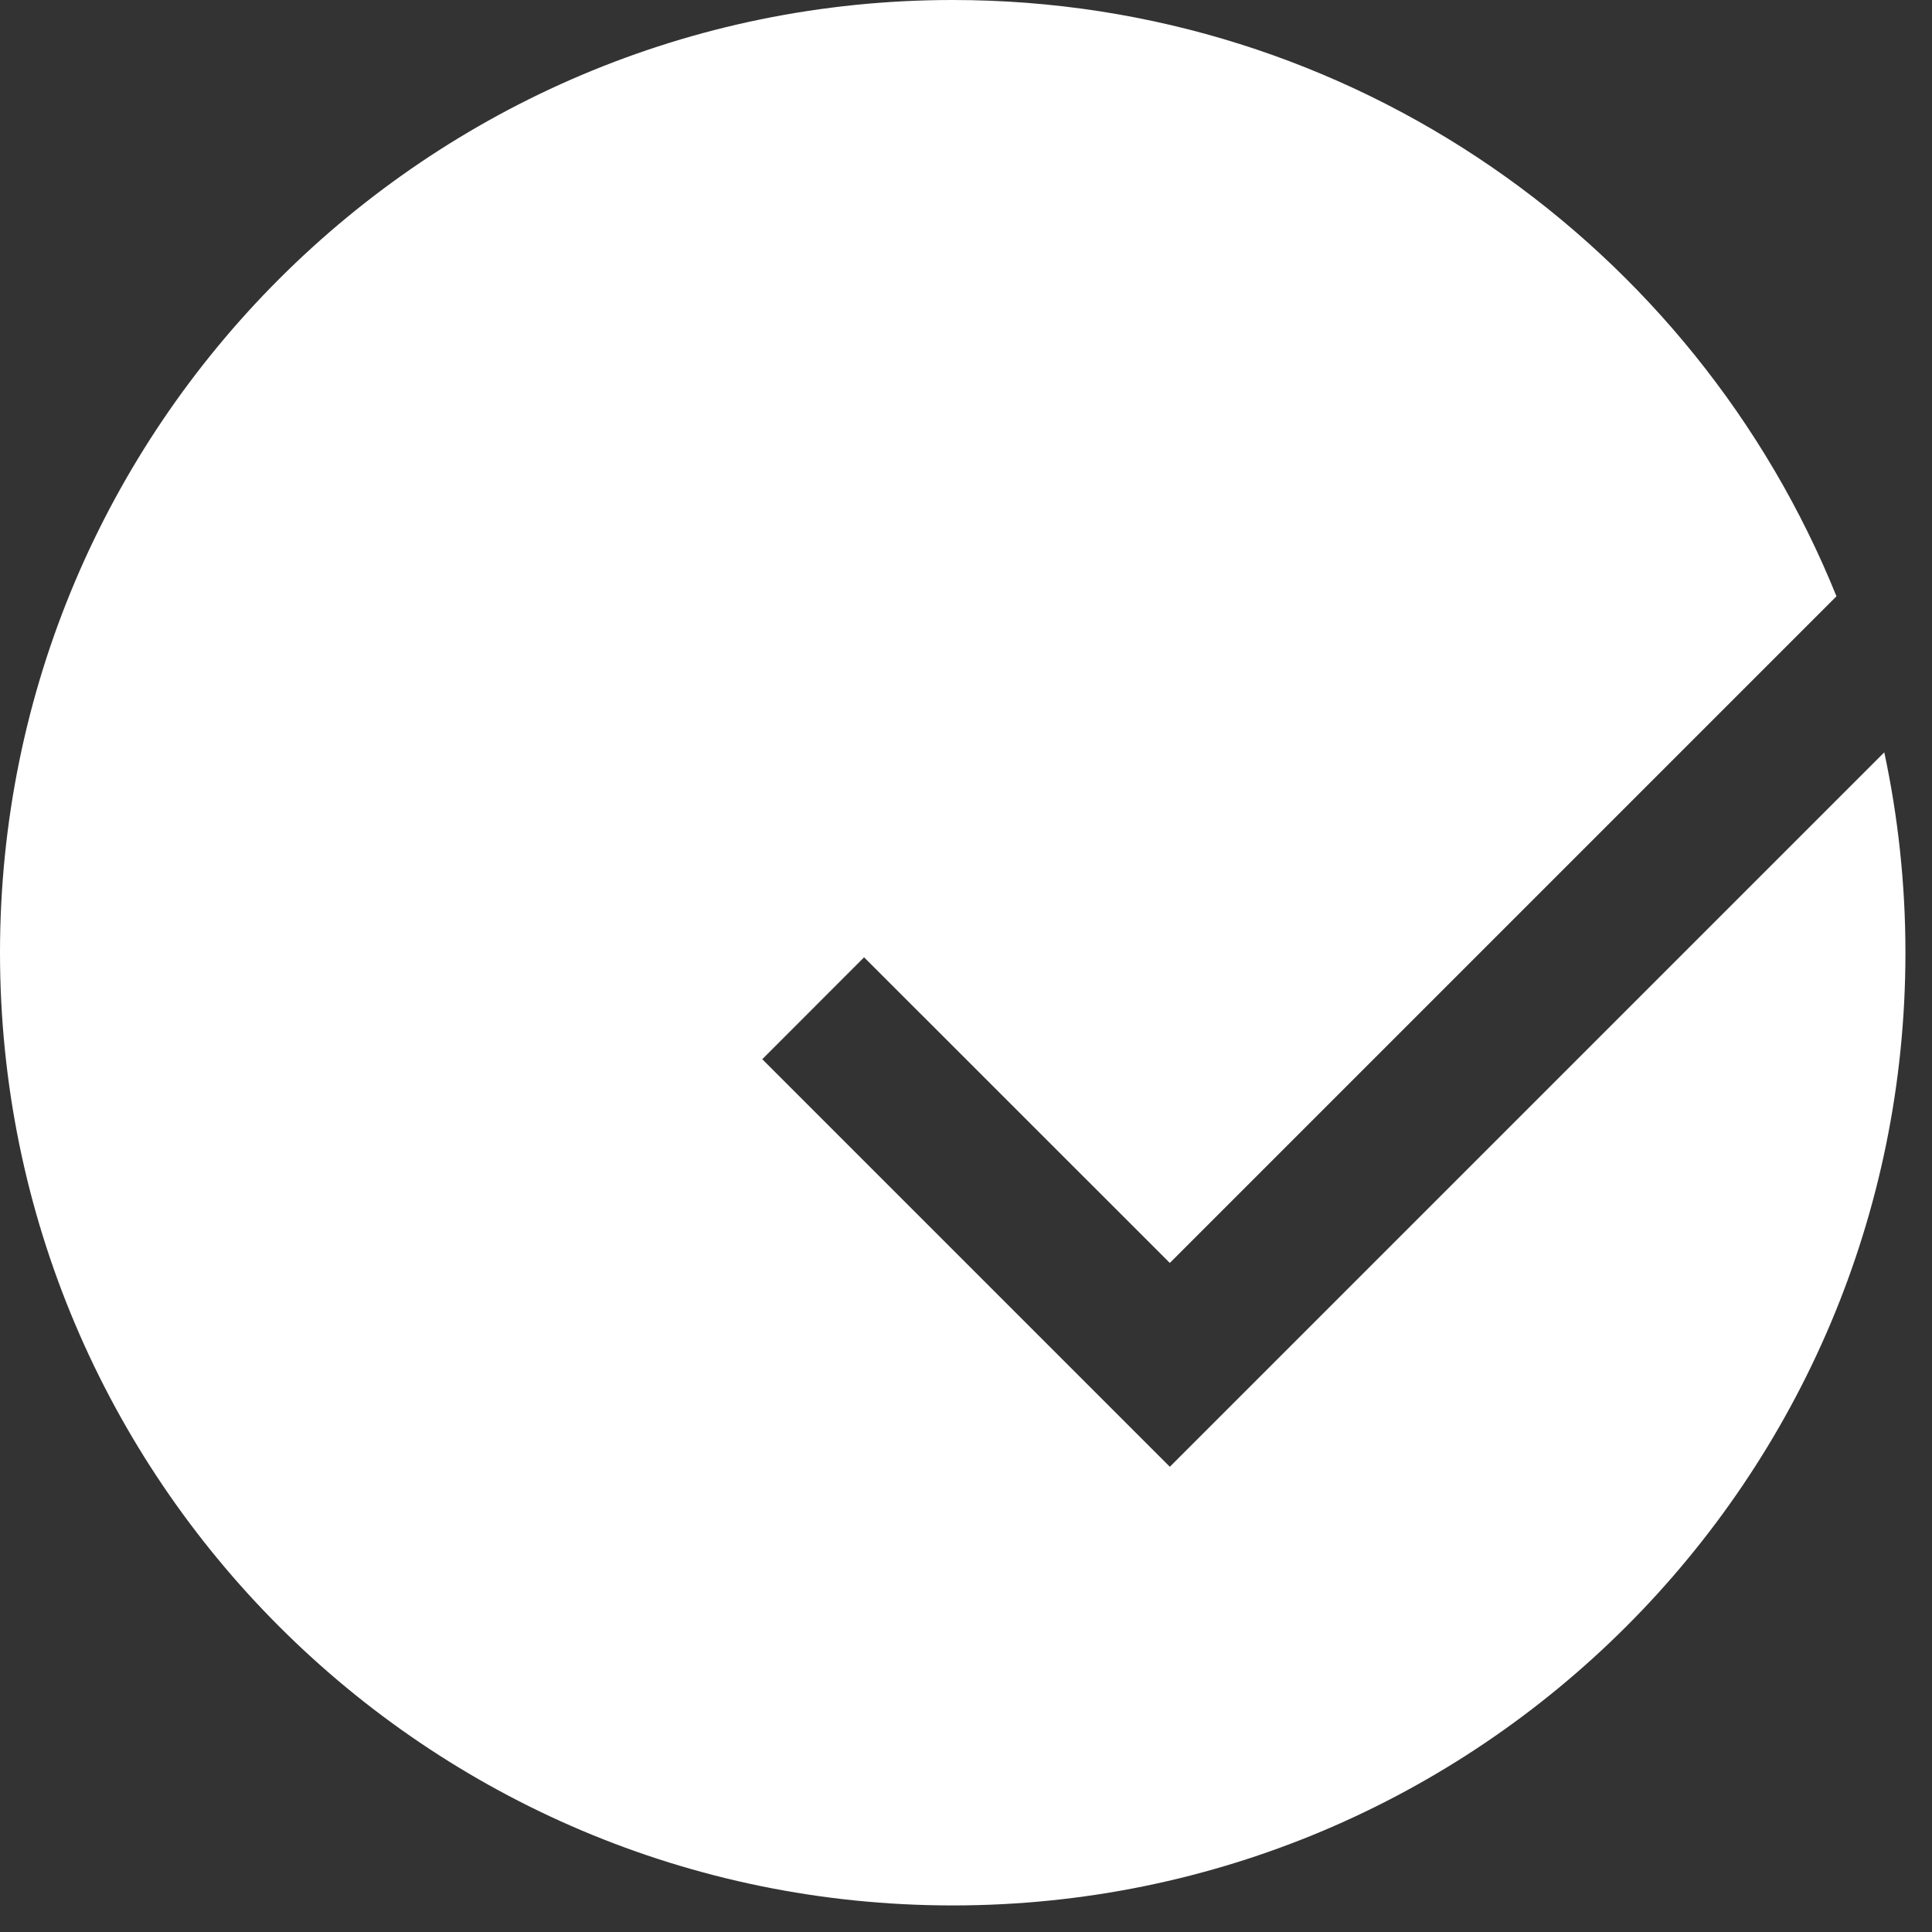<?xml version="1.0" encoding="UTF-8"?>
<svg width="20px" height="20px" viewBox="0 0 20 20" version="1.1" xmlns="http://www.w3.org/2000/svg" xmlns:xlink="http://www.w3.org/1999/xlink">
    <rect x="0" y="0" width="20" height="20" fill="#333333" stroke="none"/>
    <title>@1xGroup</title>
    <g id="Page-1" stroke="none" stroke-width="1" fill="none" fill-rule="evenodd">
        <g id="Group" fill="#FFFFFF" fill-rule="nonzero">
            <path d="M9.862,0 C14.005,0 17.551,2.554 19.011,6.173 L12.11,13.074 L8.945,9.91 L7.891,10.965 L12.11,15.184 L19.506,7.788 C19.649,8.457 19.725,9.151 19.725,9.862 C19.725,15.309 15.309,19.725 9.862,19.725 C4.416,19.725 0,15.309 0,9.862 C0,4.416 4.416,0 9.862,0 Z" id="Combined-Shape"></path>
        </g>
    </g>
</svg>